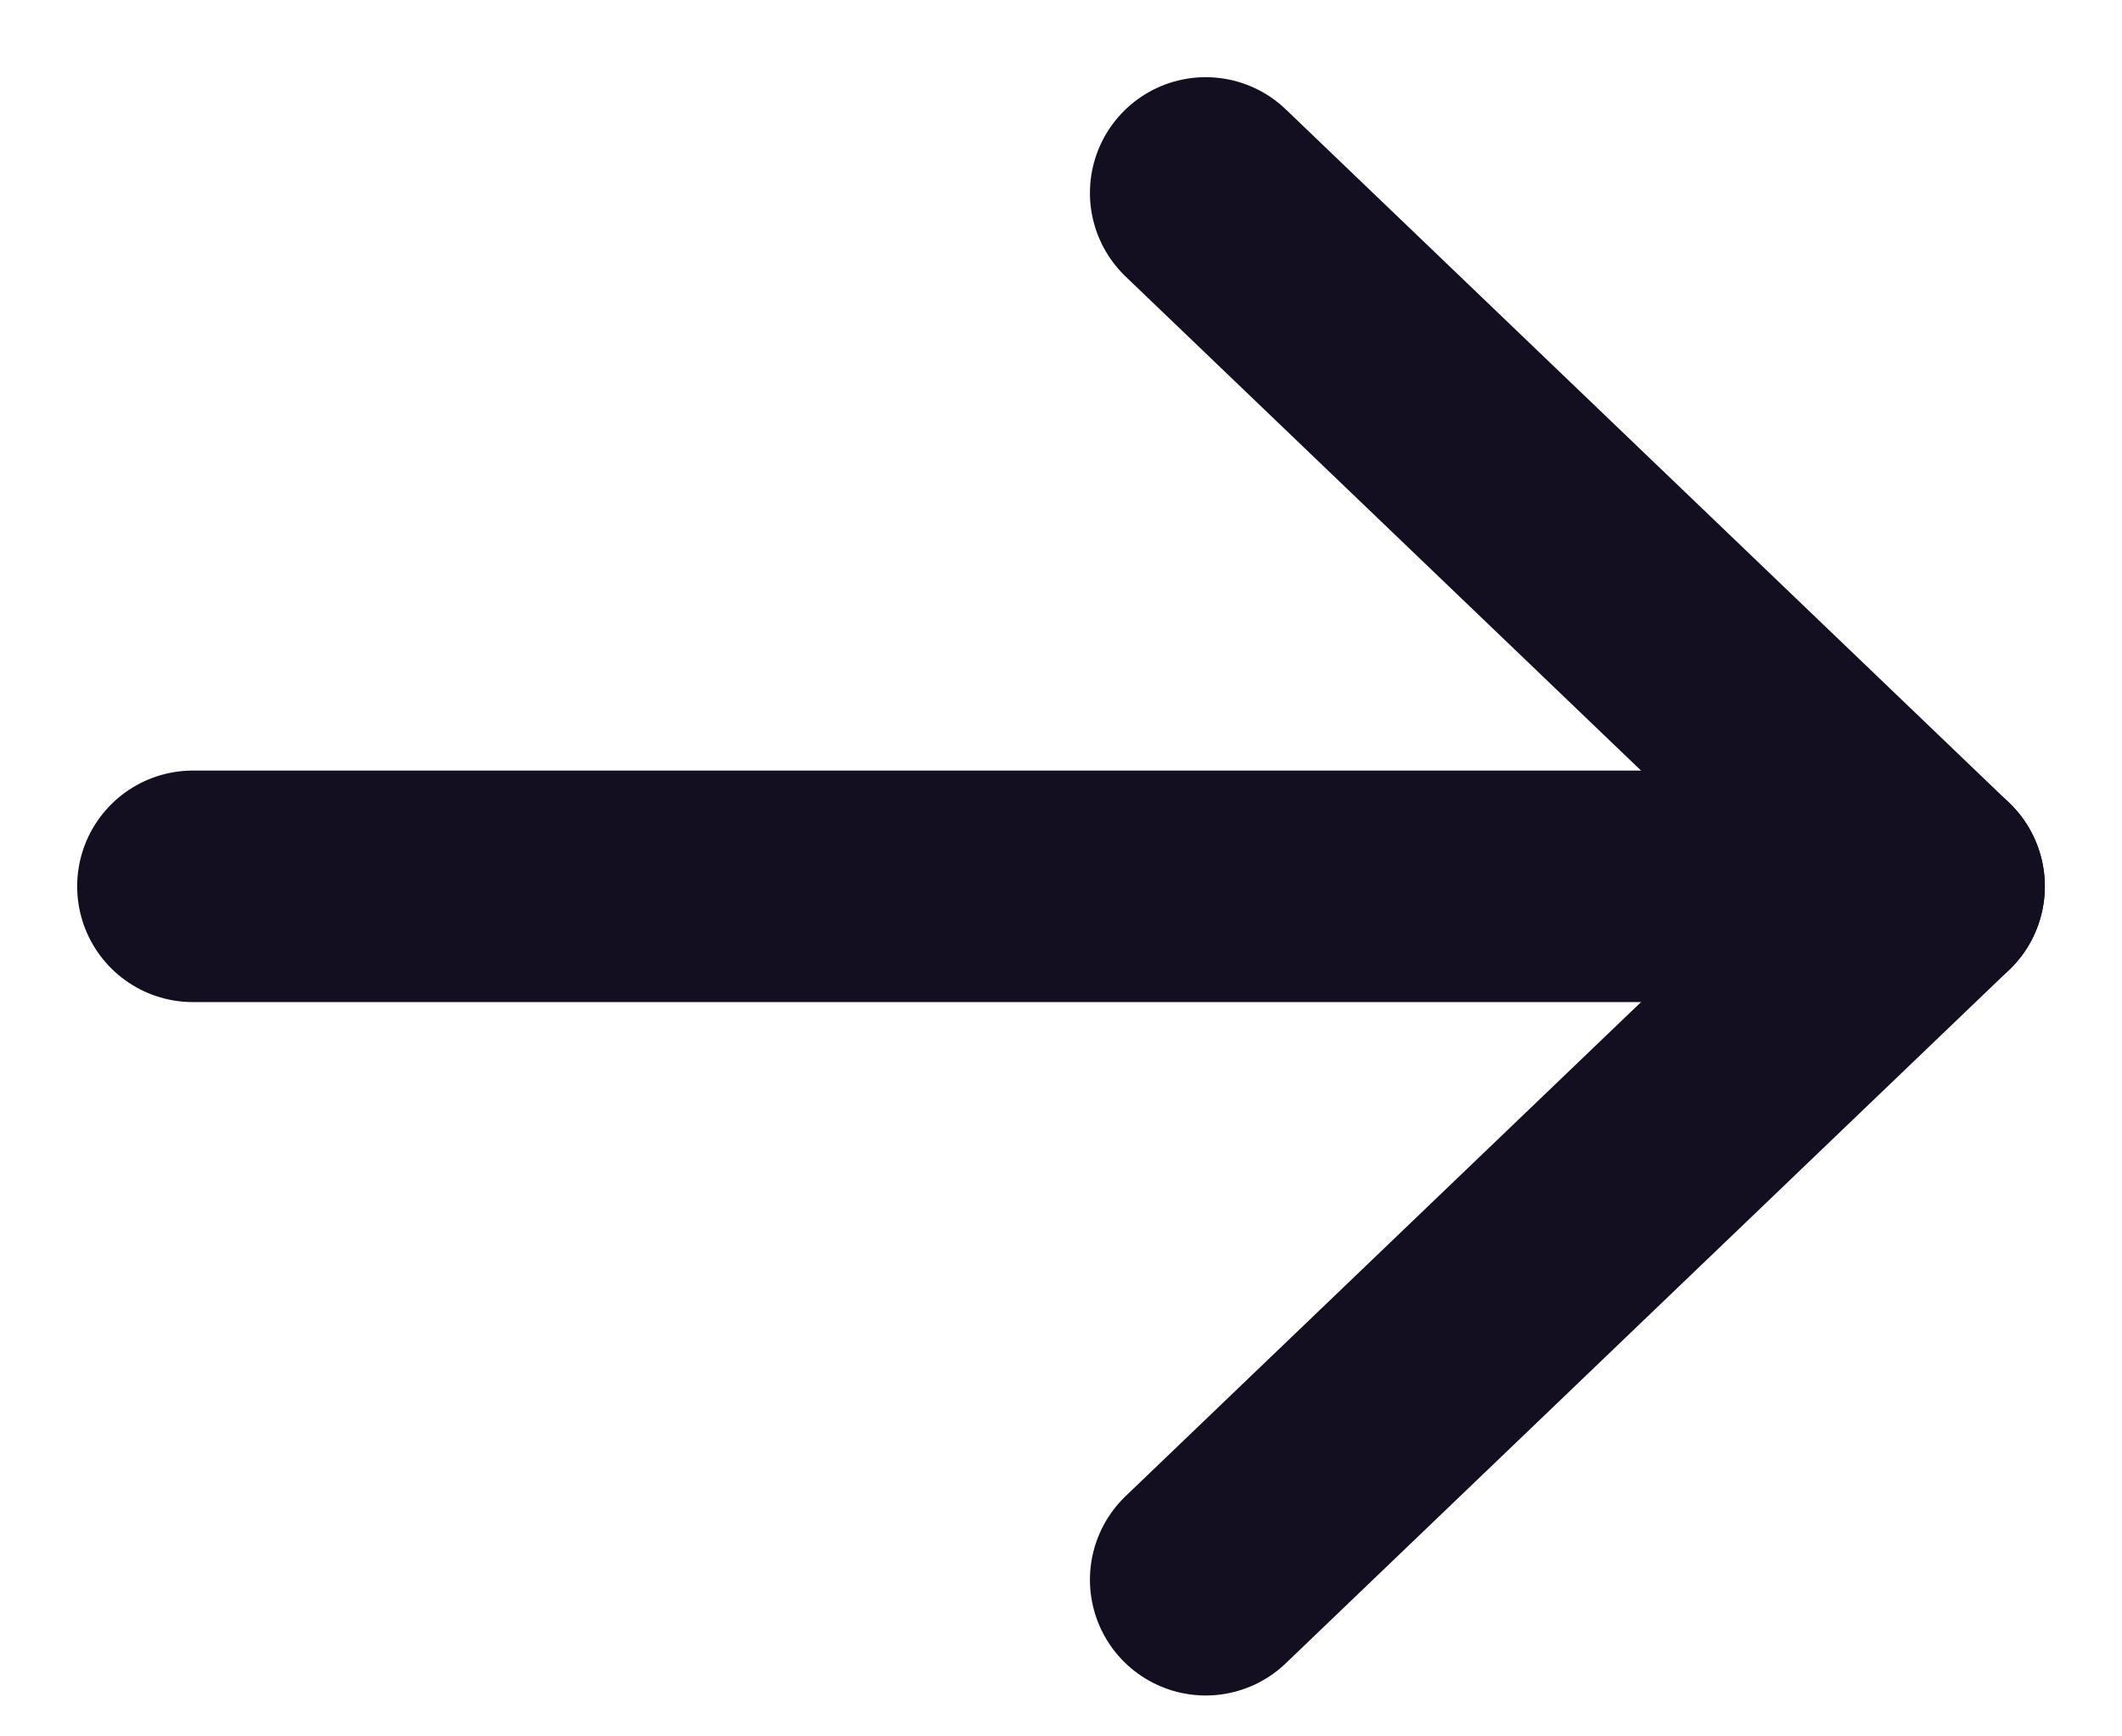 <?xml version="1.0" encoding="UTF-8"?> <svg xmlns="http://www.w3.org/2000/svg" width="11" height="9" viewBox="0 0 11 9" fill="none"> <path d="M10 4.594H1" stroke="#130E20" stroke-width="1.2" stroke-linecap="round" stroke-linejoin="round"></path> <path d="M6.25 8.188L10 4.594L6.25 1" stroke="#130E20" stroke-width="1.2" stroke-linecap="round" stroke-linejoin="round"></path> </svg> 